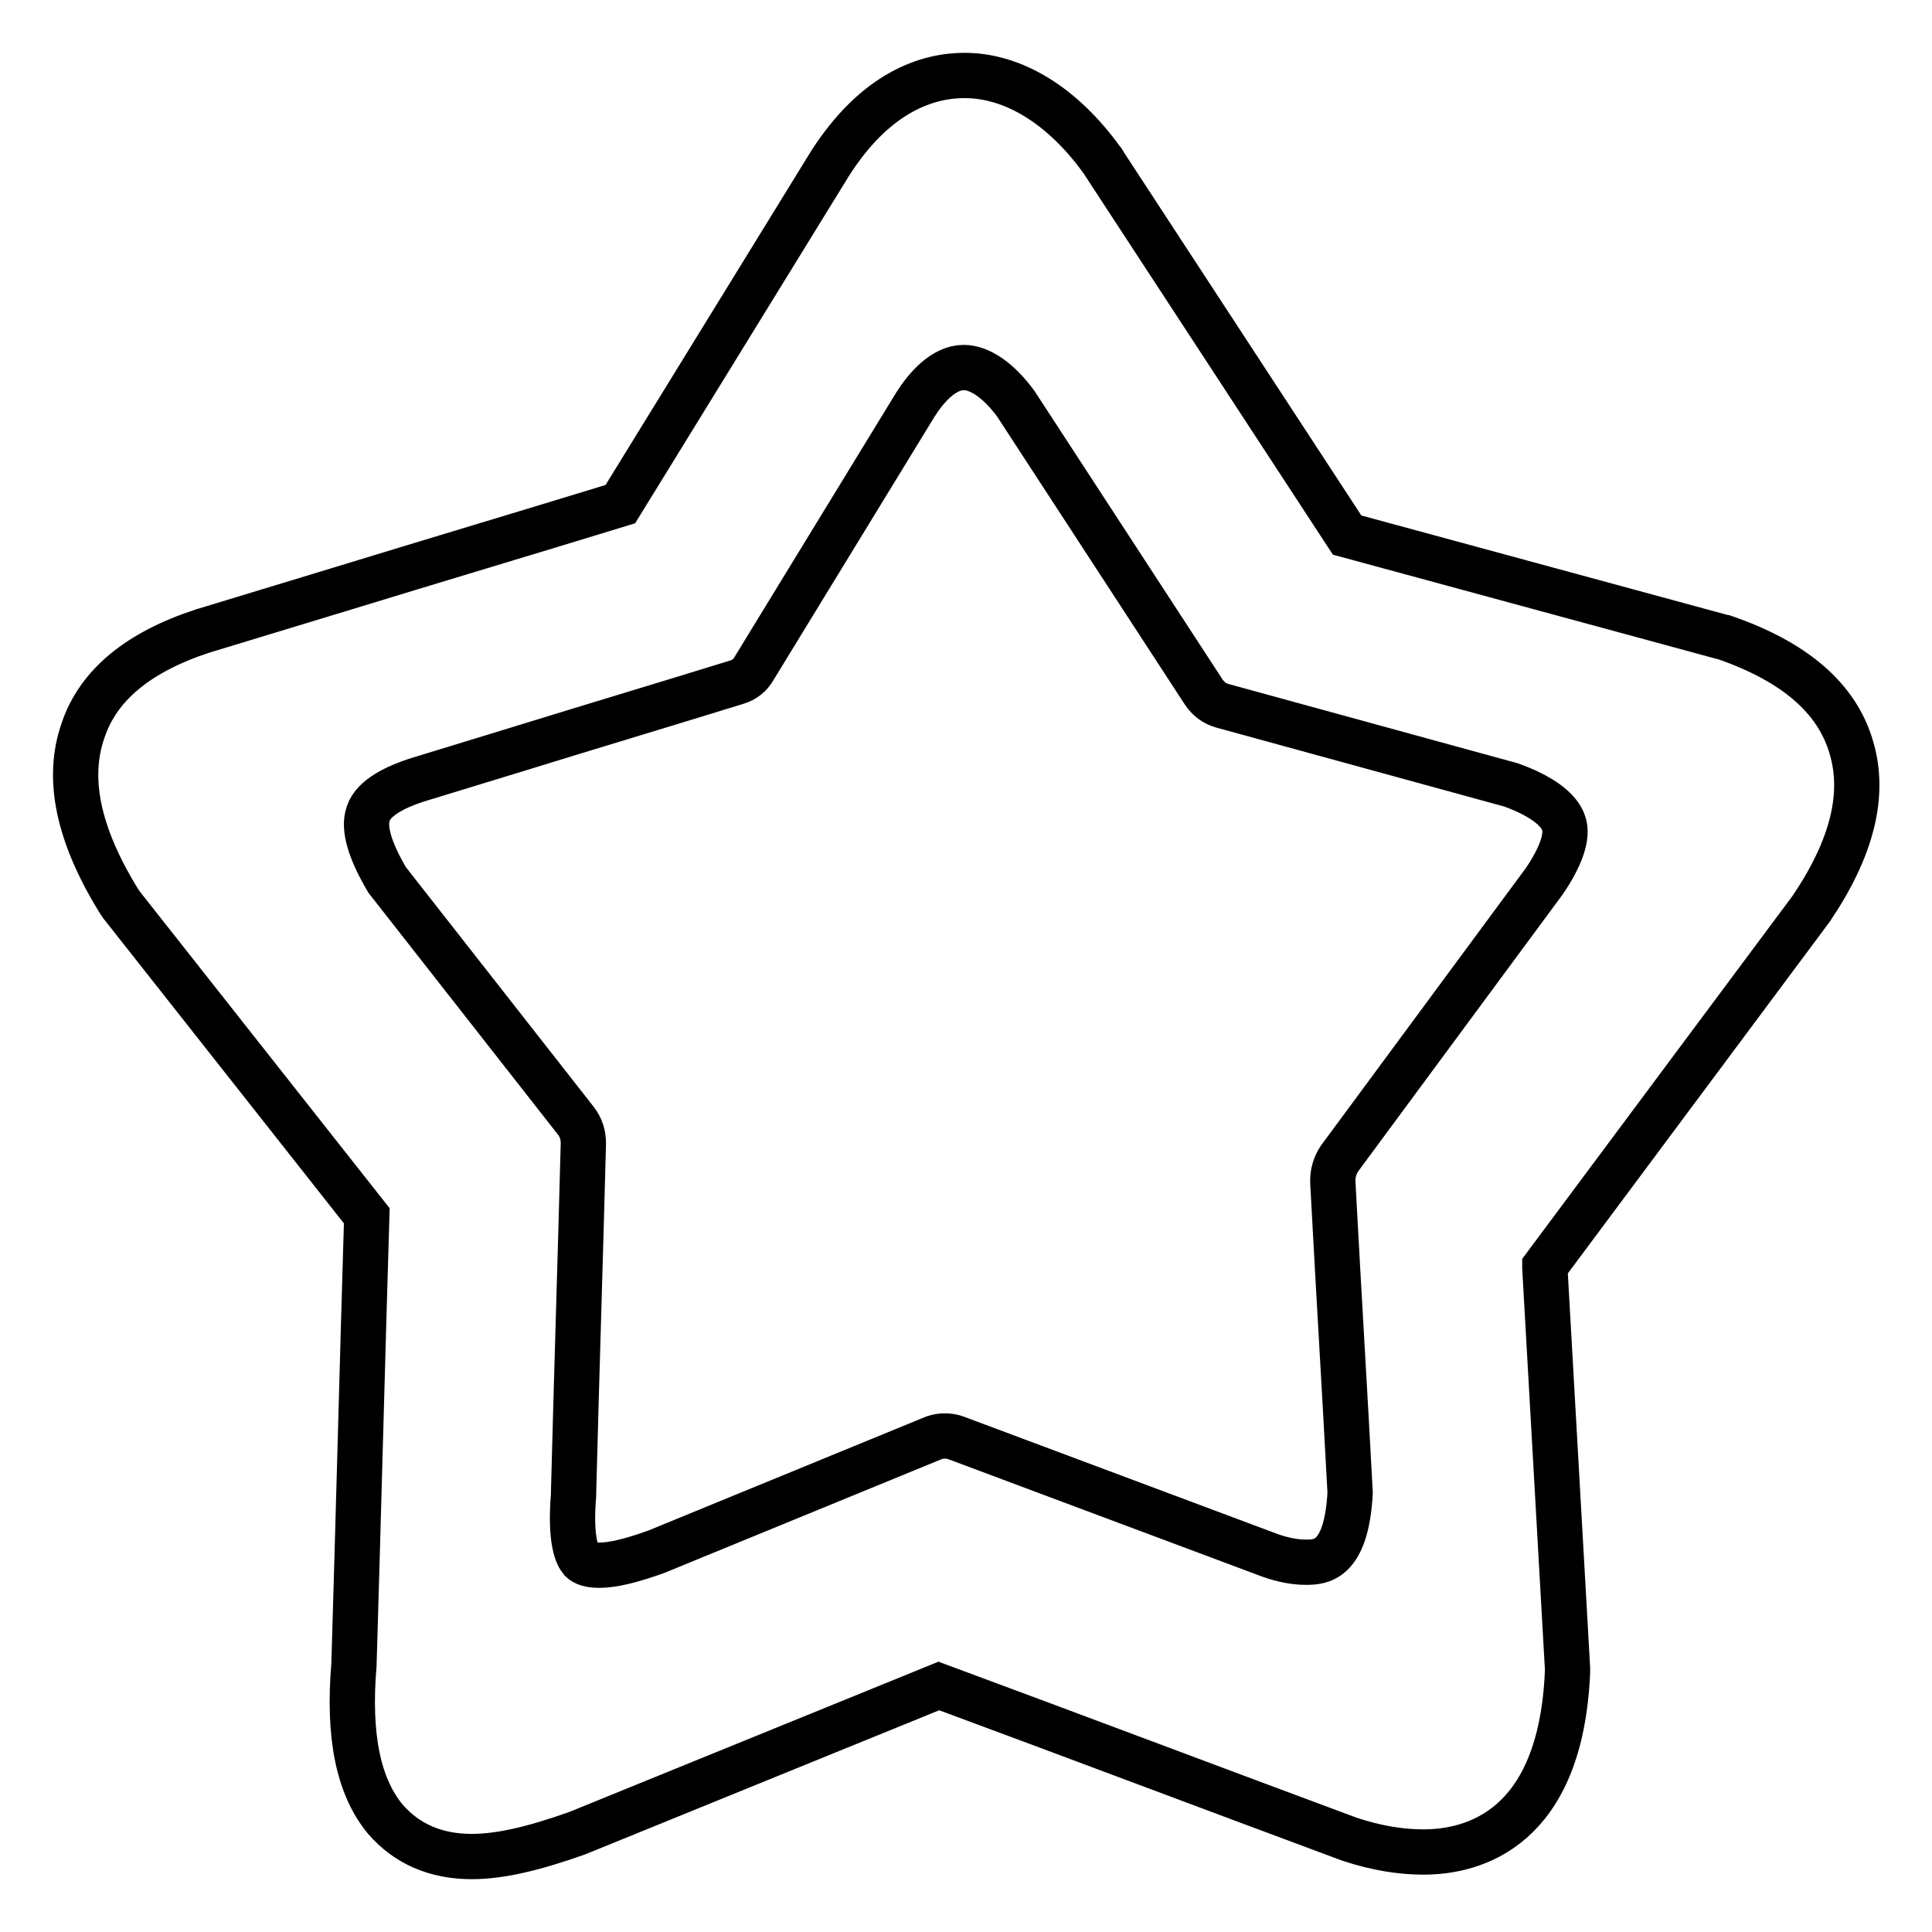 <?xml version="1.0" encoding="utf-8"?>
<!-- Svg Vector Icons : http://www.onlinewebfonts.com/icon -->
<!DOCTYPE svg PUBLIC "-//W3C//DTD SVG 1.1//EN" "http://www.w3.org/Graphics/SVG/1.1/DTD/svg11.dtd">
<svg version="1.1" xmlns="http://www.w3.org/2000/svg" xmlns:xlink="http://www.w3.org/1999/xlink" x="0px" y="0px" viewBox="0 0 256 256" enable-background="new 0 0 256 256" xml:space="preserve">
<g><g><path stroke-width="6" fill-opacity="0" stroke="#000000"  d="M245.3,99c-1.9-6.5-7.5-11.3-16.7-14.5c-0.1,0-0.2-0.1-0.4-0.1l-49.7-13.5C167.7,54.4,157,38,146.2,21.5c0-0.1-0.1-0.2-0.2-0.3C140.8,14,134.3,10,127.8,10c-4.7,0-11.7,2-17.9,11.8l-27.7,45c-12.4,3.8-24.8,7.5-37.2,11.3l-18.1,5.5C18.3,86.4,13,90.8,11,96.8c-2.2,6.3-0.7,13.7,4.7,22.5c0.1,0.2,0.3,0.4,0.4,0.6c10.8,13.7,21.7,27.5,32.5,41.2c-0.6,19.8-1.1,39.7-1.7,59.5c-0.8,9.5,0.6,16.2,4.2,20.5c2.8,3.2,6.6,4.9,11.4,4.9c3.7,0,8.1-1,14-3.1l47.9-19.5c18.1,6.7,36.1,13.5,54.4,20.3c3.6,1.2,6.9,1.7,9.8,1.7c6.7,0,18.2-3.1,19.1-23.8c0-0.2,0-0.4,0-0.6c-1-17.7-2-35.3-3-53l0-0.2l35.3-47.4C245.4,112.4,247.2,105.3,245.3,99L245.3,99z M204.6,116.8l-27.1,36.7c-0.6,0.9-0.9,1.9-0.9,3l0.1,1.9c0.7,13.1,1.5,26.2,2.2,39.4c-0.5,9.2-4,9.2-5.9,9.2c-1.4,0-3-0.3-4.7-0.9c-13.9-5.2-27.8-10.4-41.7-15.6c-0.9-0.3-1.9-0.3-2.8,0L87,205.6c-3.3,1.2-5.8,1.8-7.6,1.8c-1.7,0-2.2-0.5-2.4-0.7c-0.5-0.6-1.5-2.5-1-8.6c0-0.1,0-0.2,0-0.3c0.4-15.5,0.9-30.9,1.3-46.3c0-1.1-0.3-2.1-1-3c-8.3-10.6-16.7-21.3-25-31.9c-2.3-3.9-3.2-6.9-2.5-8.8c0.7-2.2,3.9-3.6,6.3-4.4l13.4-4.1c9.7-3,19.4-5.9,29.1-8.9c1-0.3,1.8-0.9,2.3-1.8l21.4-35c1.4-2.2,3.7-4.9,6.4-4.9c2.2,0,4.7,1.8,6.9,4.8c8.3,12.7,16.6,25.5,24.9,38.2c0.6,0.9,1.4,1.5,2.4,1.8l38.3,10.5c3.9,1.4,6.4,3.2,7,5.1C207.8,110.8,206.8,113.6,204.6,116.8L204.6,116.8z"/></g></g>
</svg>